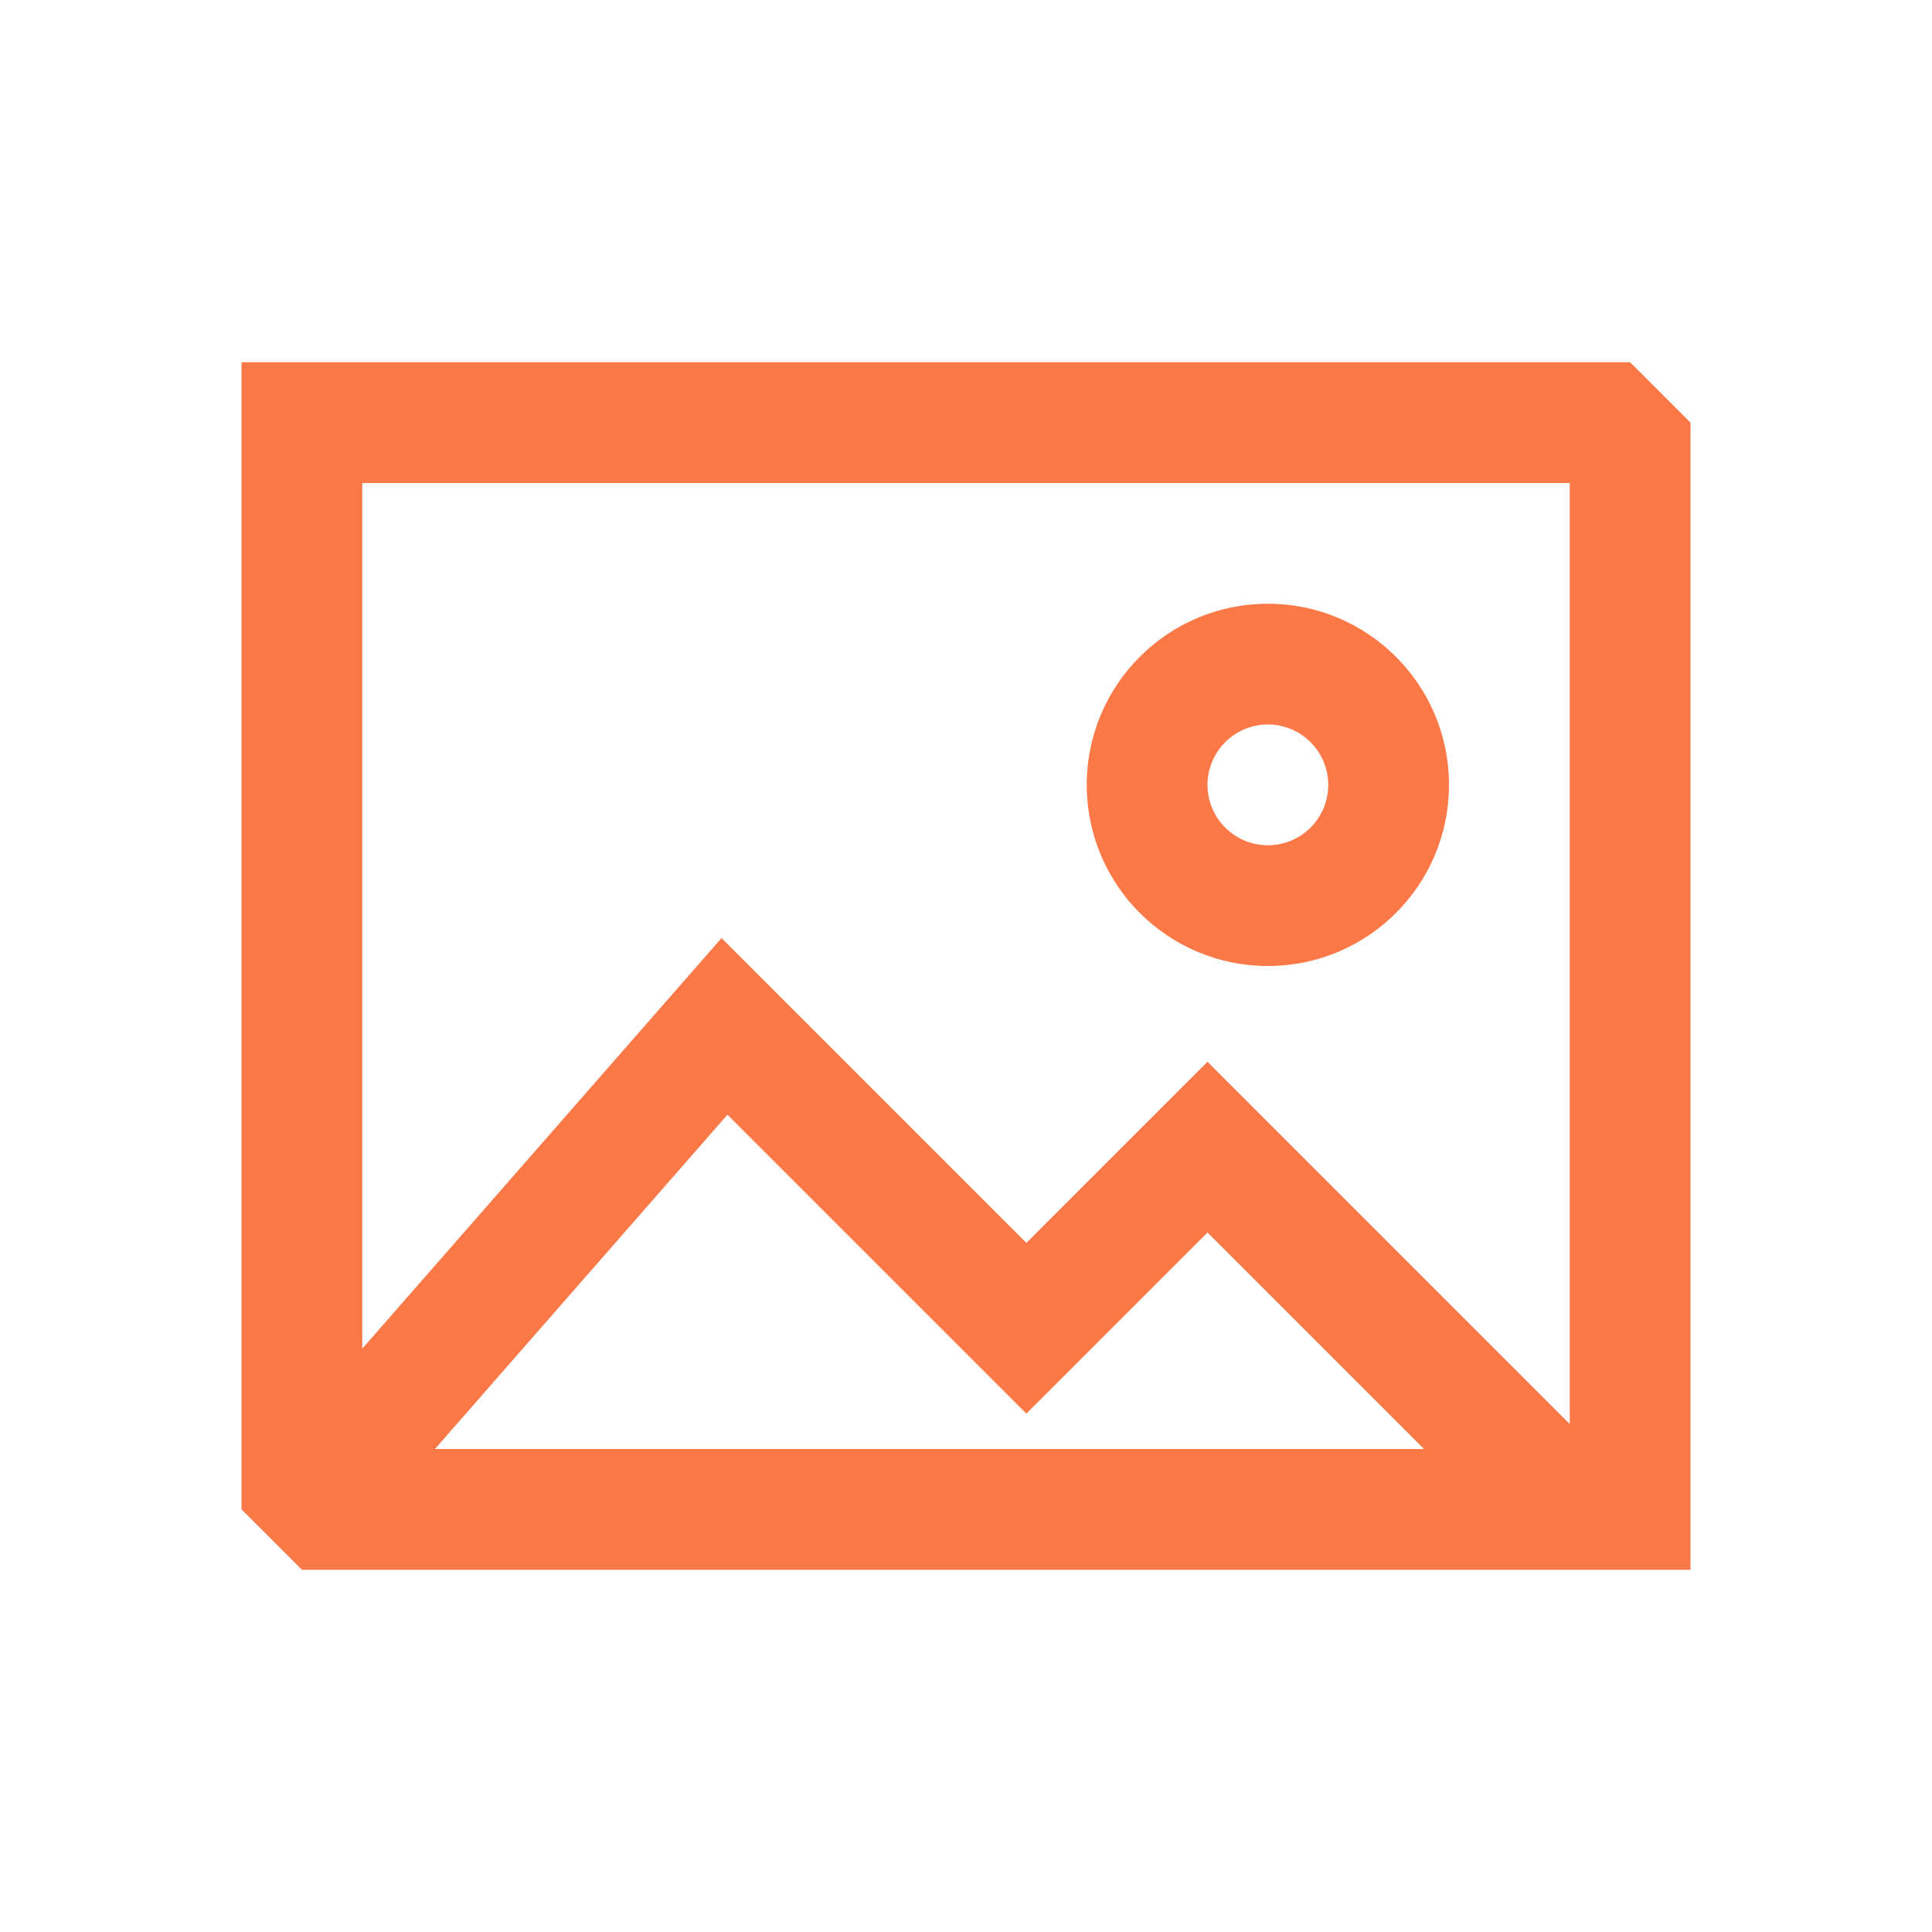 <svg width="32" height="32" viewBox="0 0 32 32" fill="none" xmlns="http://www.w3.org/2000/svg">
<path d="M28 7V26H5L4 25V6H27L28 7ZM7.204 24H23.586L20 20.414L17 23.414L12.049 18.463L7.204 24ZM6 22.338L11.951 15.537L17 20.586L20 17.586L26 23.586V8H6V22.338ZM21 10C22.657 10 24 11.343 24 13C24 14.657 22.657 16 21 16C19.343 16 18 14.657 18 13C18 11.343 19.343 10 21 10ZM21 12C20.448 12 20 12.448 20 13C20 13.552 20.448 14 21 14C21.552 14 22 13.552 22 13C22 12.448 21.552 12 21 12Z" fill="#FD7847"/>
</svg>
